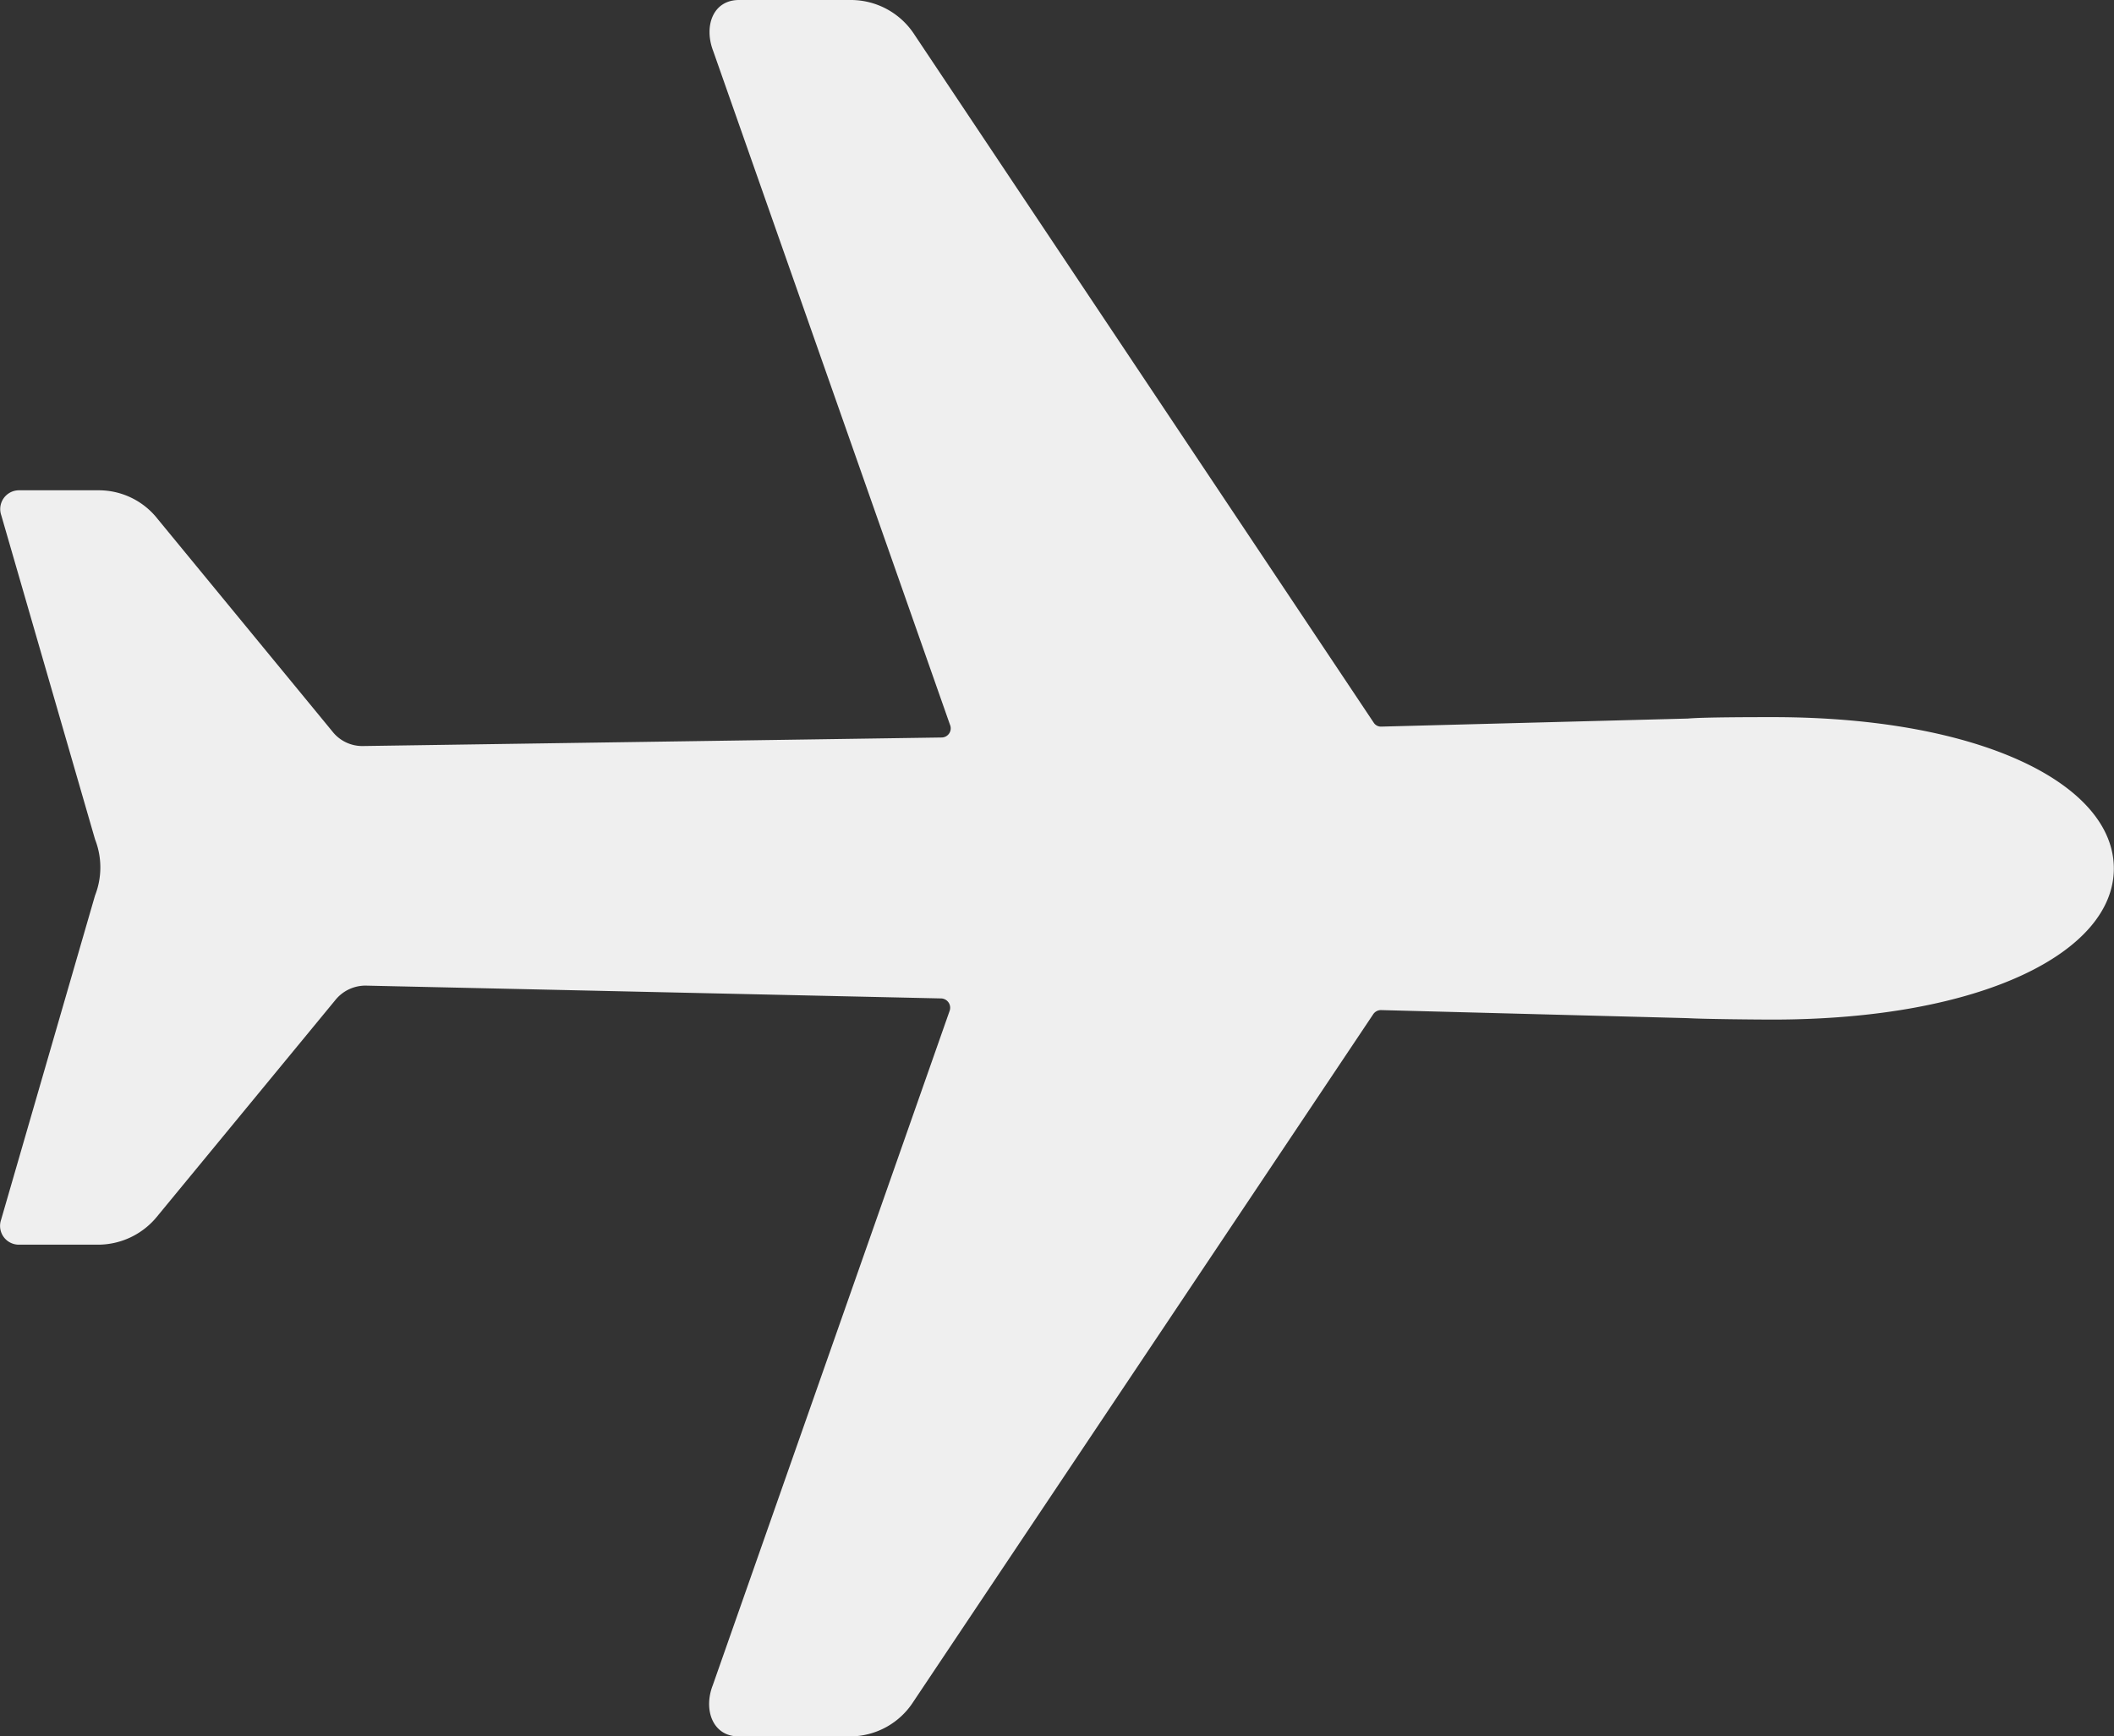 <svg xmlns="http://www.w3.org/2000/svg" width="13.392" height="11" viewBox="0 0 13.392 11">
  <rect x="0" y="0" width="13.392" height="11" fill="#333333" stroke="none"/>
  <path id="airplane" d="M13.479,9.606c-.1,0-.442,0-.538.009L11,9.666a.055.055,0,0,1-.051-.027L8.042,5.284a.48.48,0,0,0-.4-.221H6.93c-.167,0-.224.167-.164.323l1.5,4.268a.058.058,0,0,1-.054.081l-3.659.054a.241.241,0,0,1-.2-.093L3.247,8.351a.474.474,0,0,0-.377-.182h-.5a.119.119,0,0,0-.114.158L2.85,10.38a.487.487,0,0,1,0,.356l-.595,2.054a.119.119,0,0,0,.114.158h.5a.483.483,0,0,0,.377-.182L4.371,11.4a.245.245,0,0,1,.2-.093l3.638.081a.059.059,0,0,1,.054.081l-1.5,4.271c-.06.155,0,.323.164.323h.708a.477.477,0,0,0,.4-.221l2.911-4.352A.059.059,0,0,1,11,11.462l1.94.051c.1.006.436.009.538.009,1.324,0,2.161-.427,2.161-.957S14.806,9.606,13.479,9.606Z" transform="translate(-2.248 -5.063)" fill="#efefef"/>
</svg>
